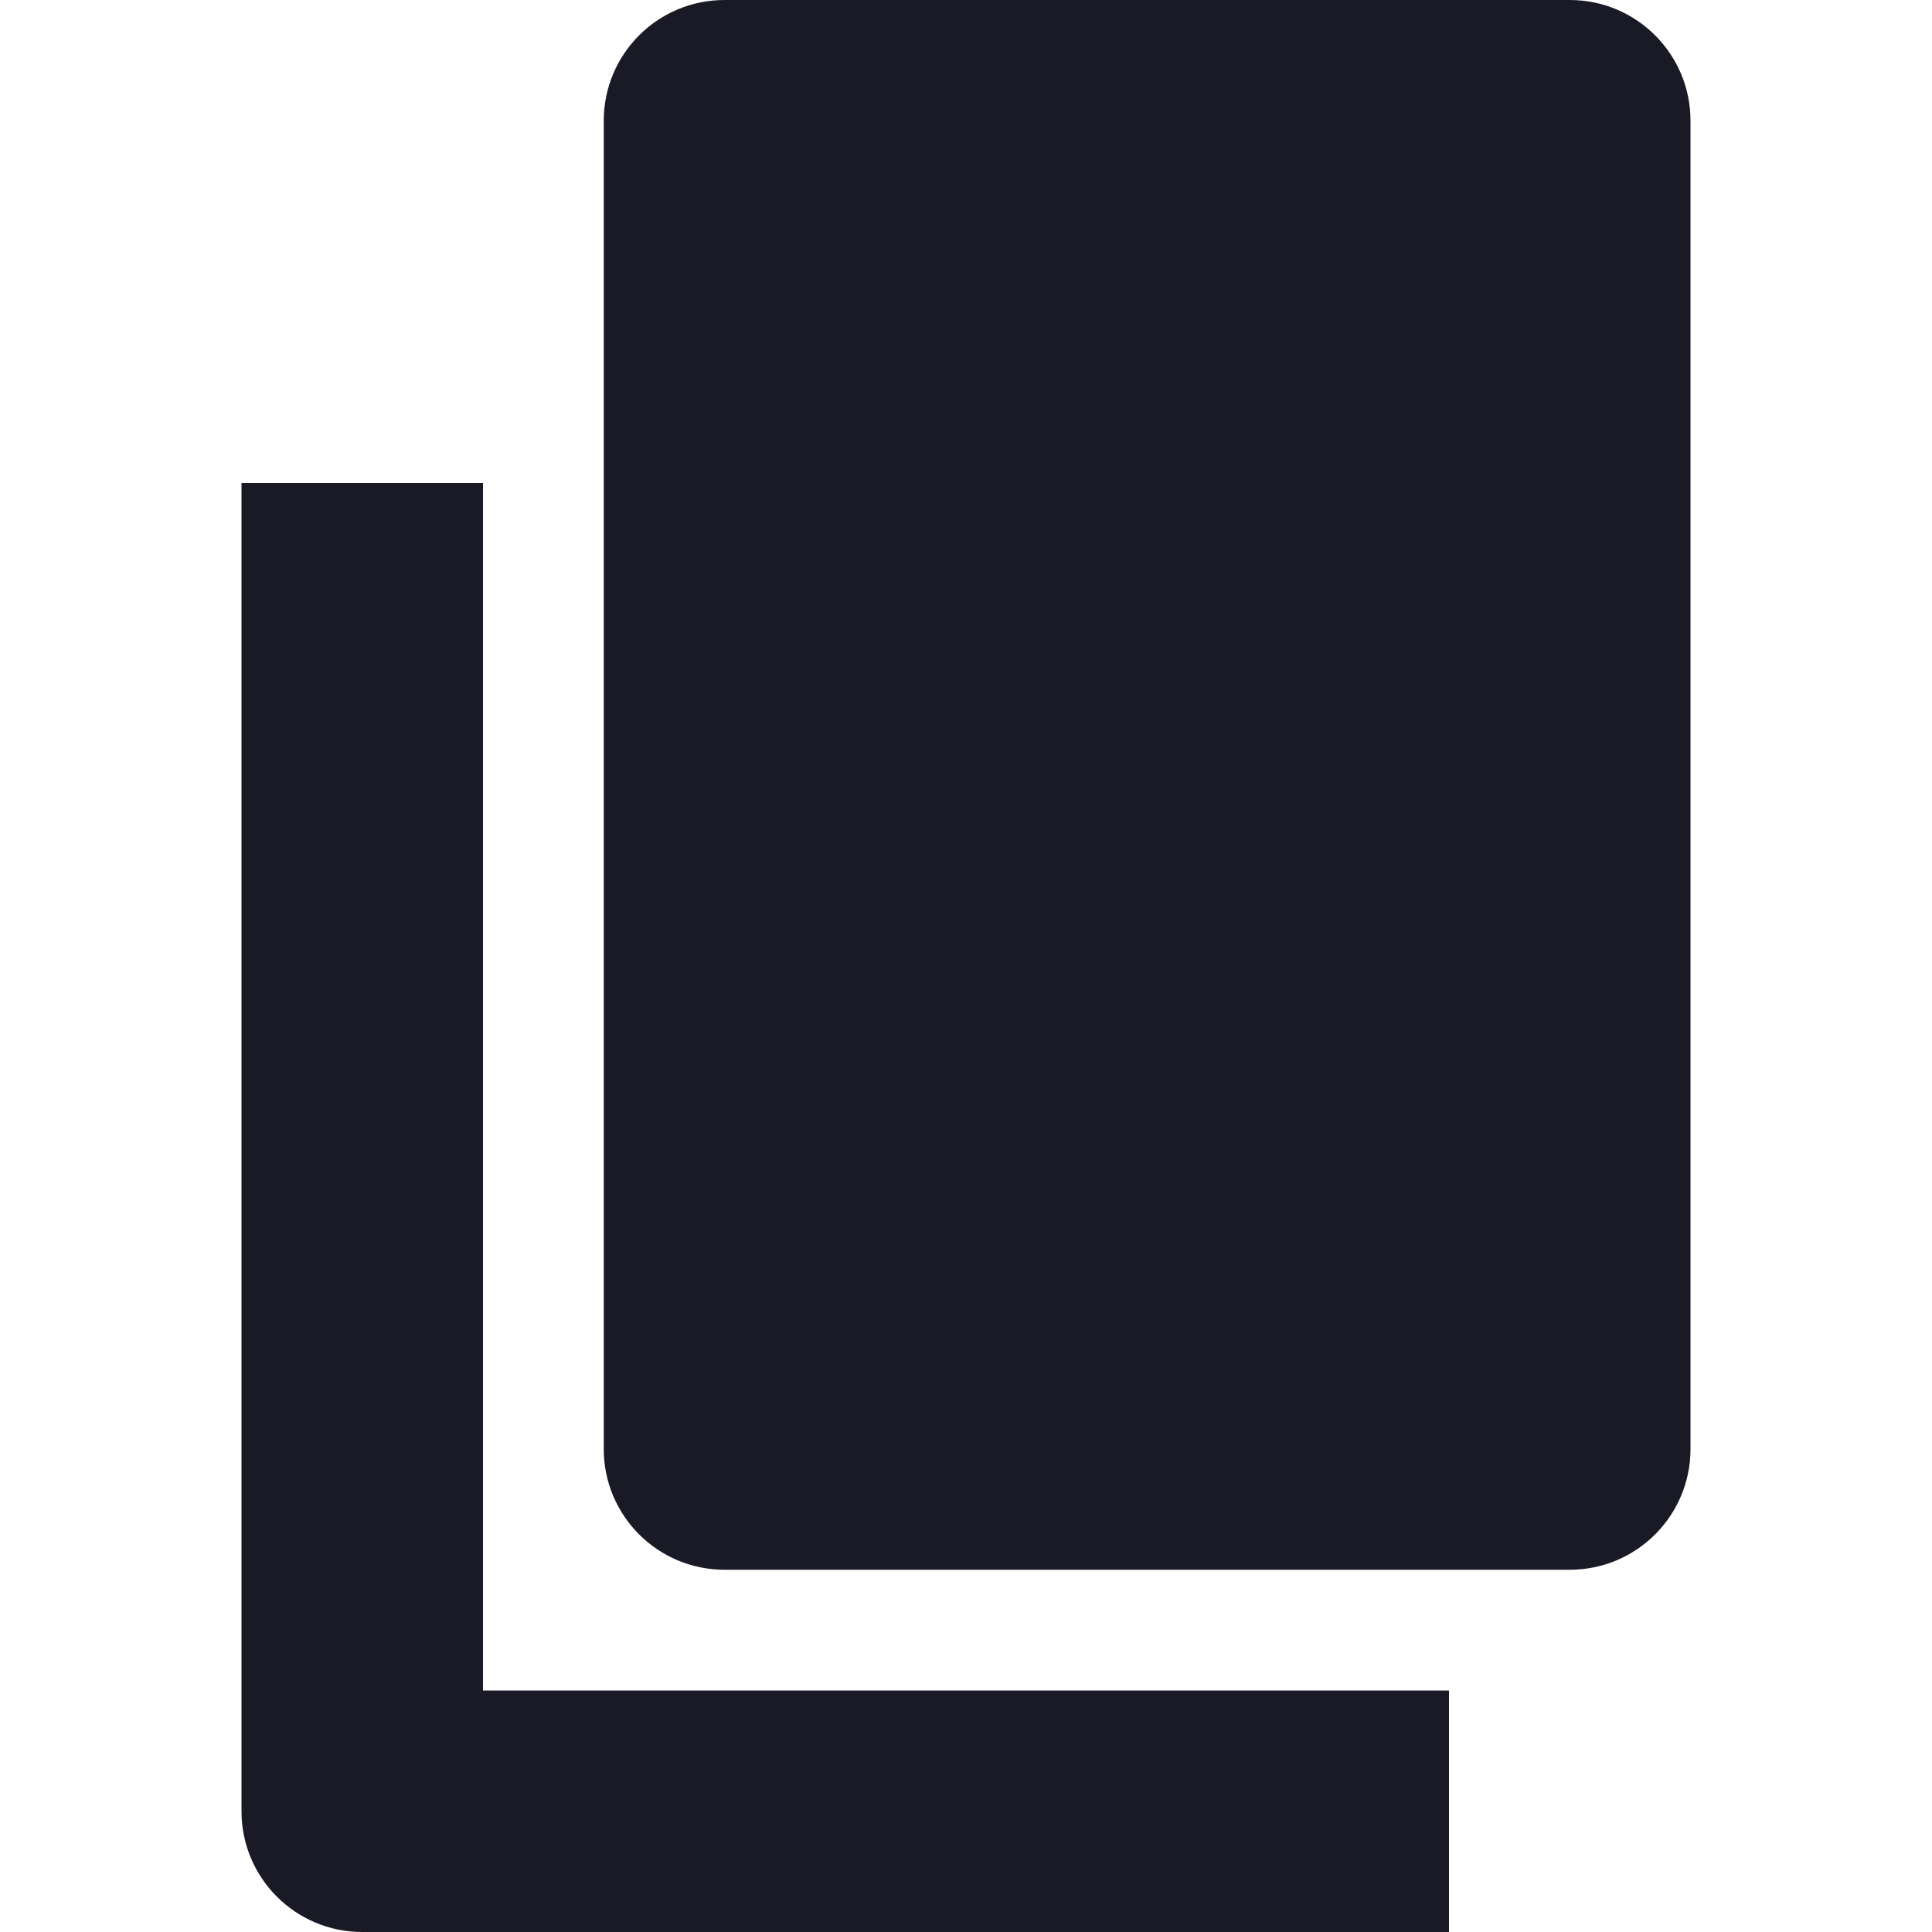 <svg width="32" height="32" viewBox="0 0 32 32" fill="none" xmlns="http://www.w3.org/2000/svg">
<path d="M8 8H4V30C4 31.105 4.895 32 6 32H24V28H8V8Z" fill="#1A1926"/>
<path d="M10 2C10 0.895 10.895 0 12 0H26C27.105 0 28 0.895 28 2V24C28 25.105 27.105 26 26 26H12C10.895 26 10 25.105 10 24V2Z" fill="#1A1926"/>
</svg>
